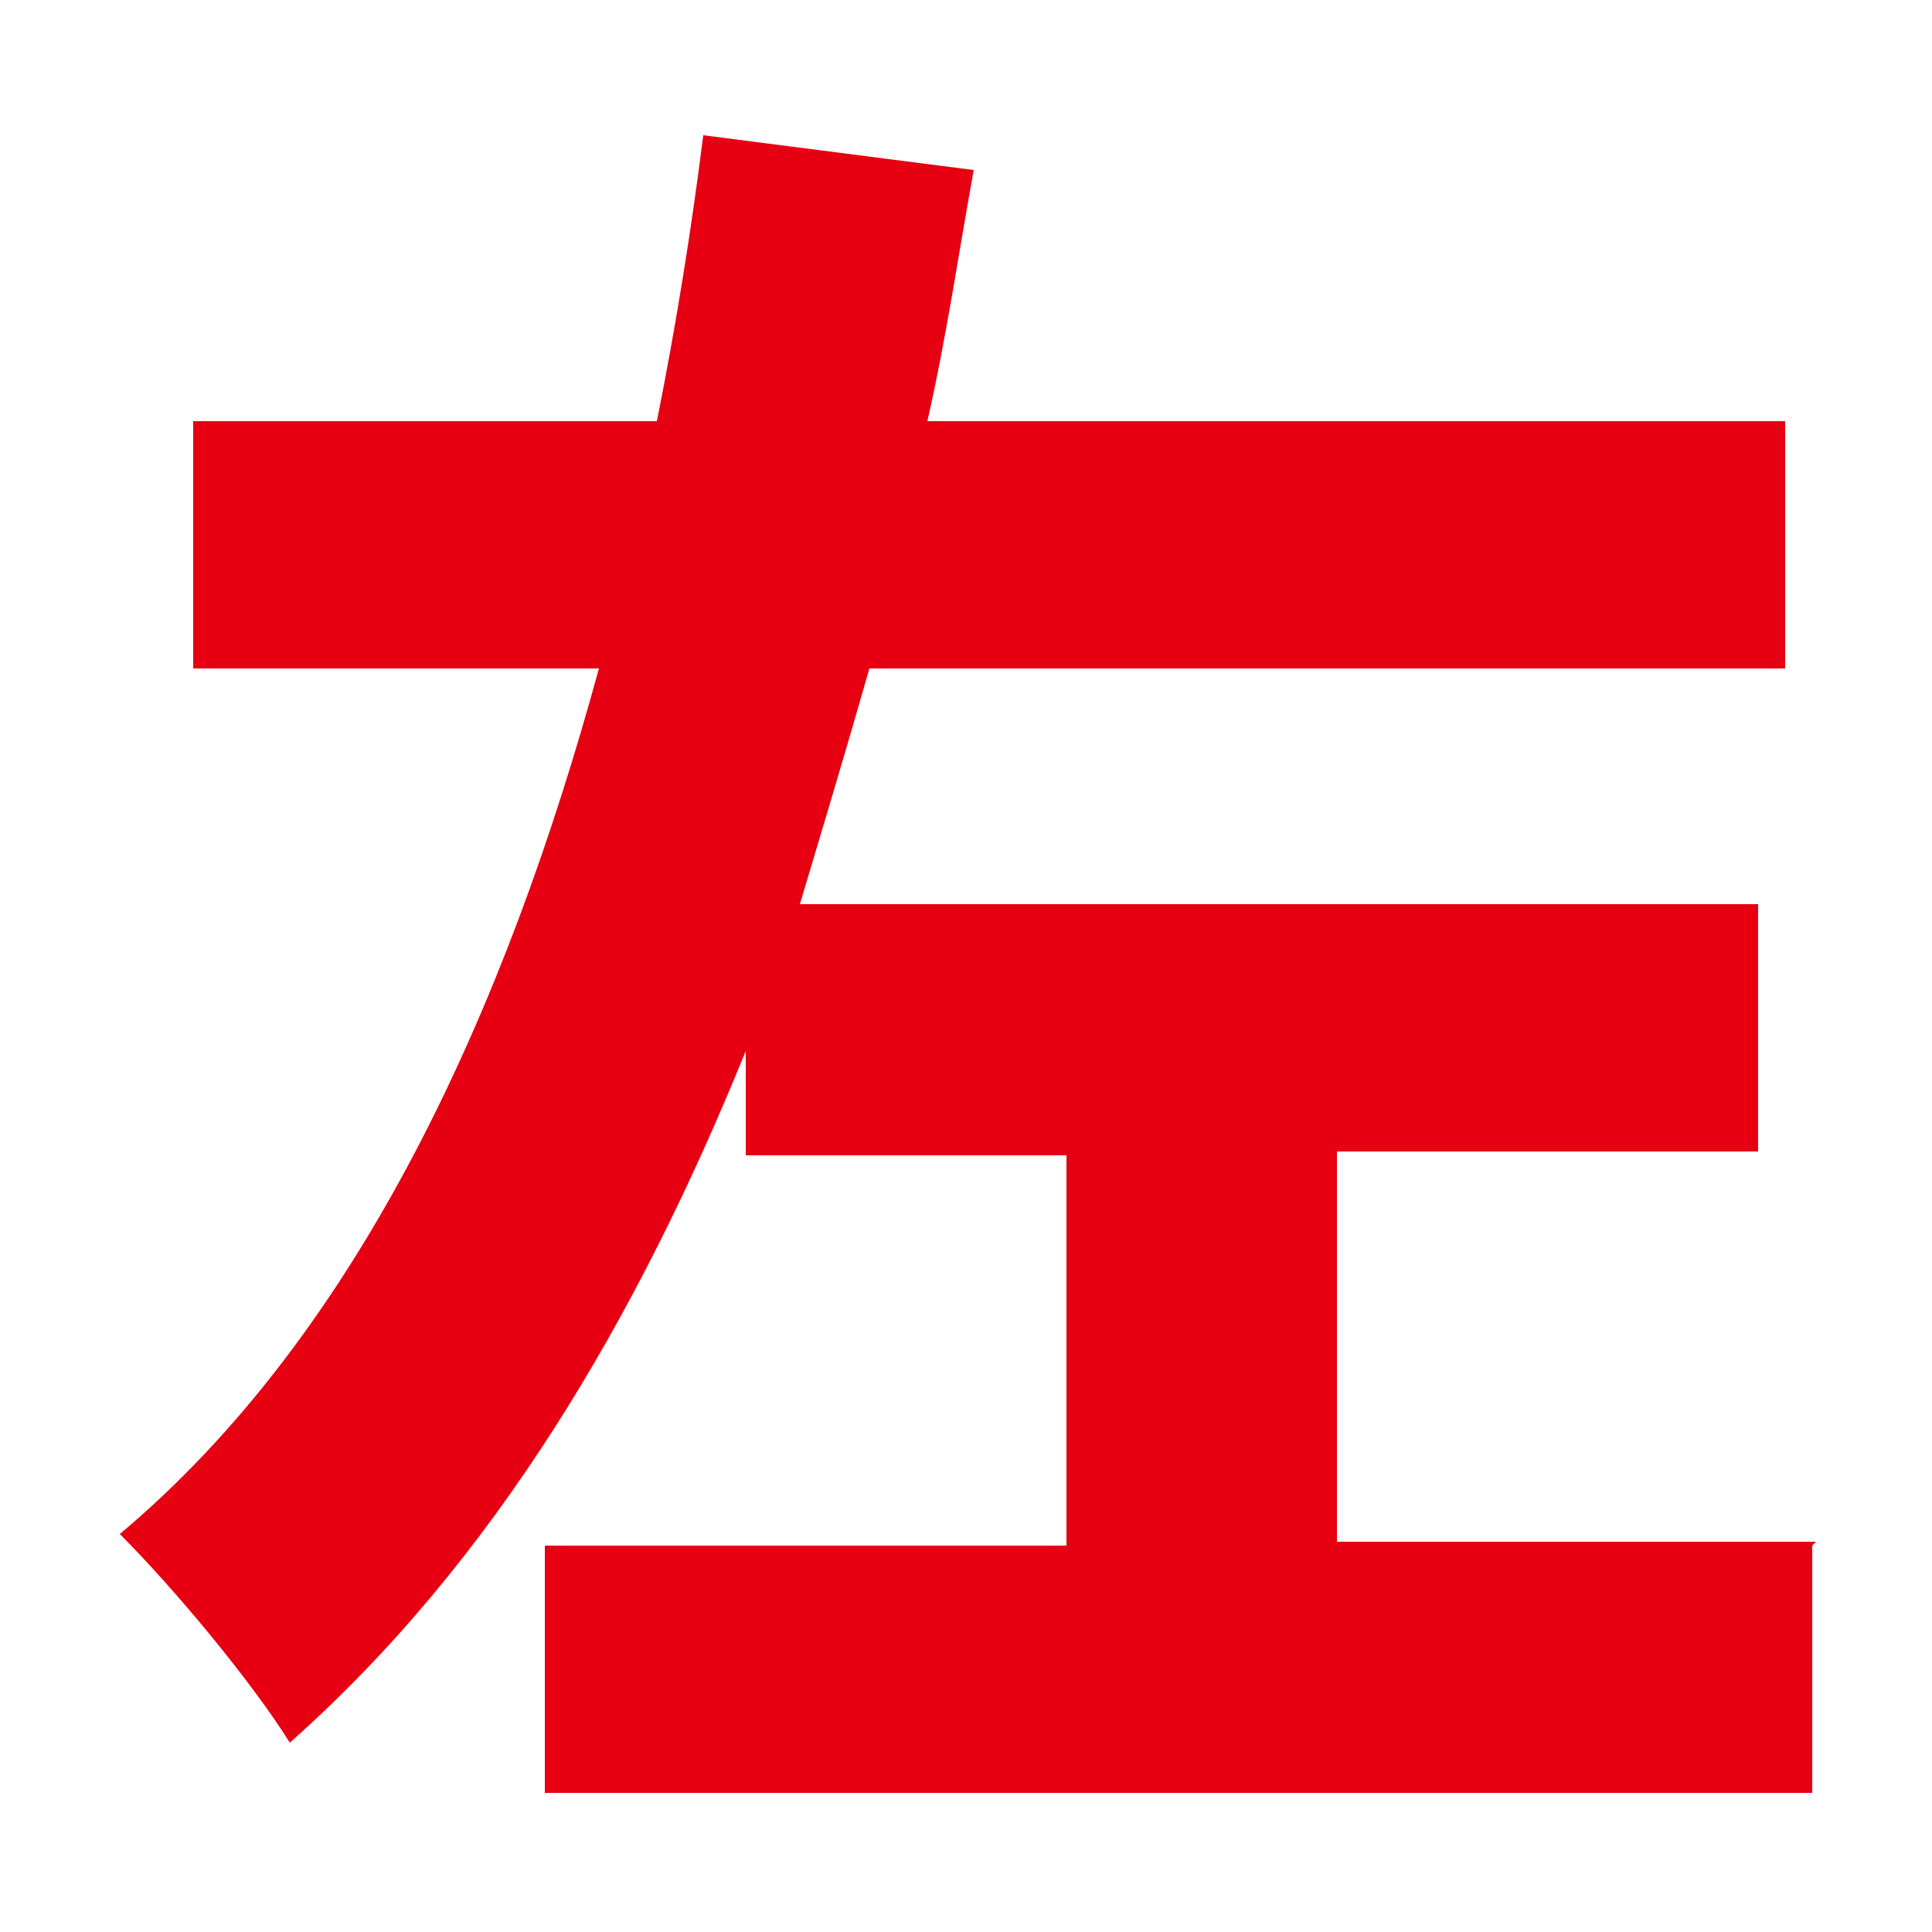 <?xml version="1.0" encoding="UTF-8"?>
<svg id="b" xmlns="http://www.w3.org/2000/svg" version="1.1" viewBox="0 0 50 50">
  <defs>
    <style>
      .cls-1 {
        fill: #e60012;
        stroke-width: 0px;
      }
    </style>
  </defs>
  <path class="cls-1" d="M46.9,40v6.4H14.1v-6.4h13.5v-10.1h-8.3v-2.7c-2.8,6.9-6.5,13.2-11.8,17.9-1-1.6-3-4-4.4-5.4,6.2-5.2,10-13.6,12.4-22.4H5v-6.4h12c.5-2.5.9-5,1.2-7.4l7,.9c-.4,2.2-.7,4.3-1.2,6.5h22.2v6.4h-23.7c-.6,2.1-1.2,4.1-1.8,6.1h24.8v6.4h-10.9v10.1h12.4Z"/>
</svg>